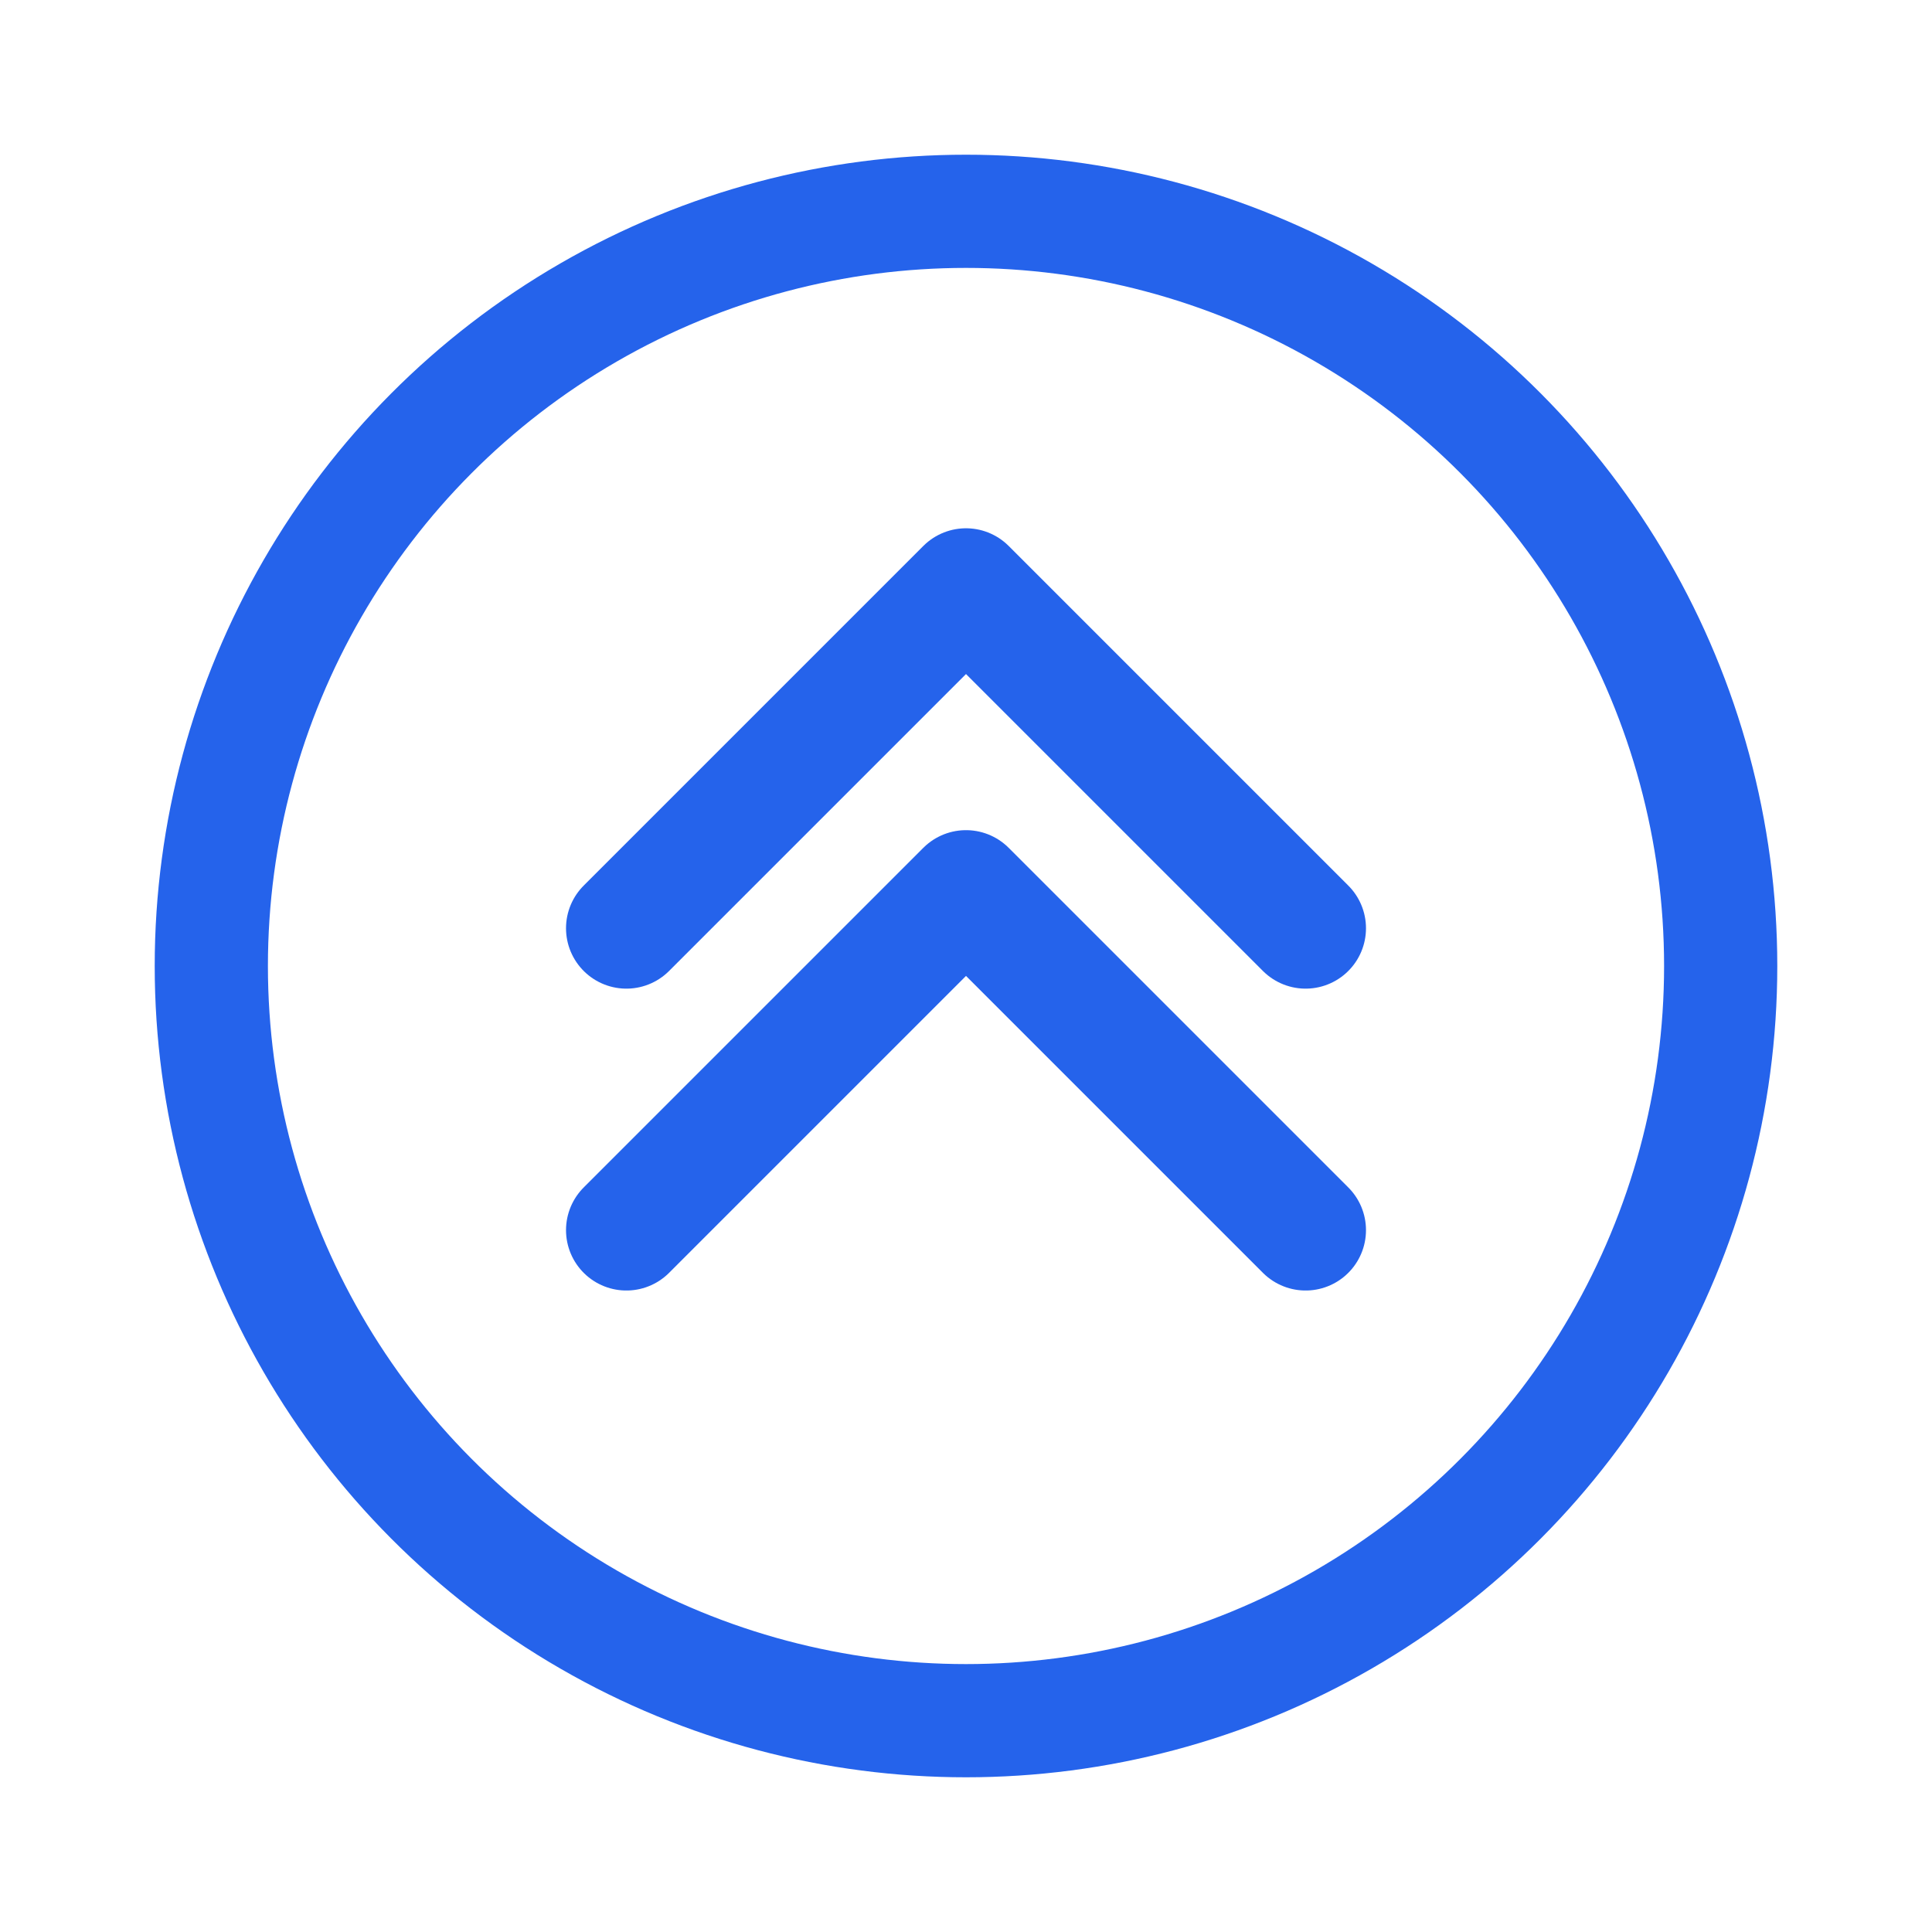 <svg xmlns="http://www.w3.org/2000/svg" viewBox="0 0 256 256">
  <g transform="translate(128,128) scale(5) translate(-20,-20)">
    <circle cx="20" cy="20" r="20" fill="none" stroke="#2563eb" stroke-width="3"/>
    <path d="M11 27 L20 18 L29 27" fill="none" stroke="#2563eb" stroke-width="3.2" stroke-linecap="round" stroke-linejoin="round"/>
    <path d="M11 19 L20 10 L29 19" fill="none" stroke="#2563eb" stroke-width="3.2" stroke-linecap="round" stroke-linejoin="round"/>
  </g>
</svg>
